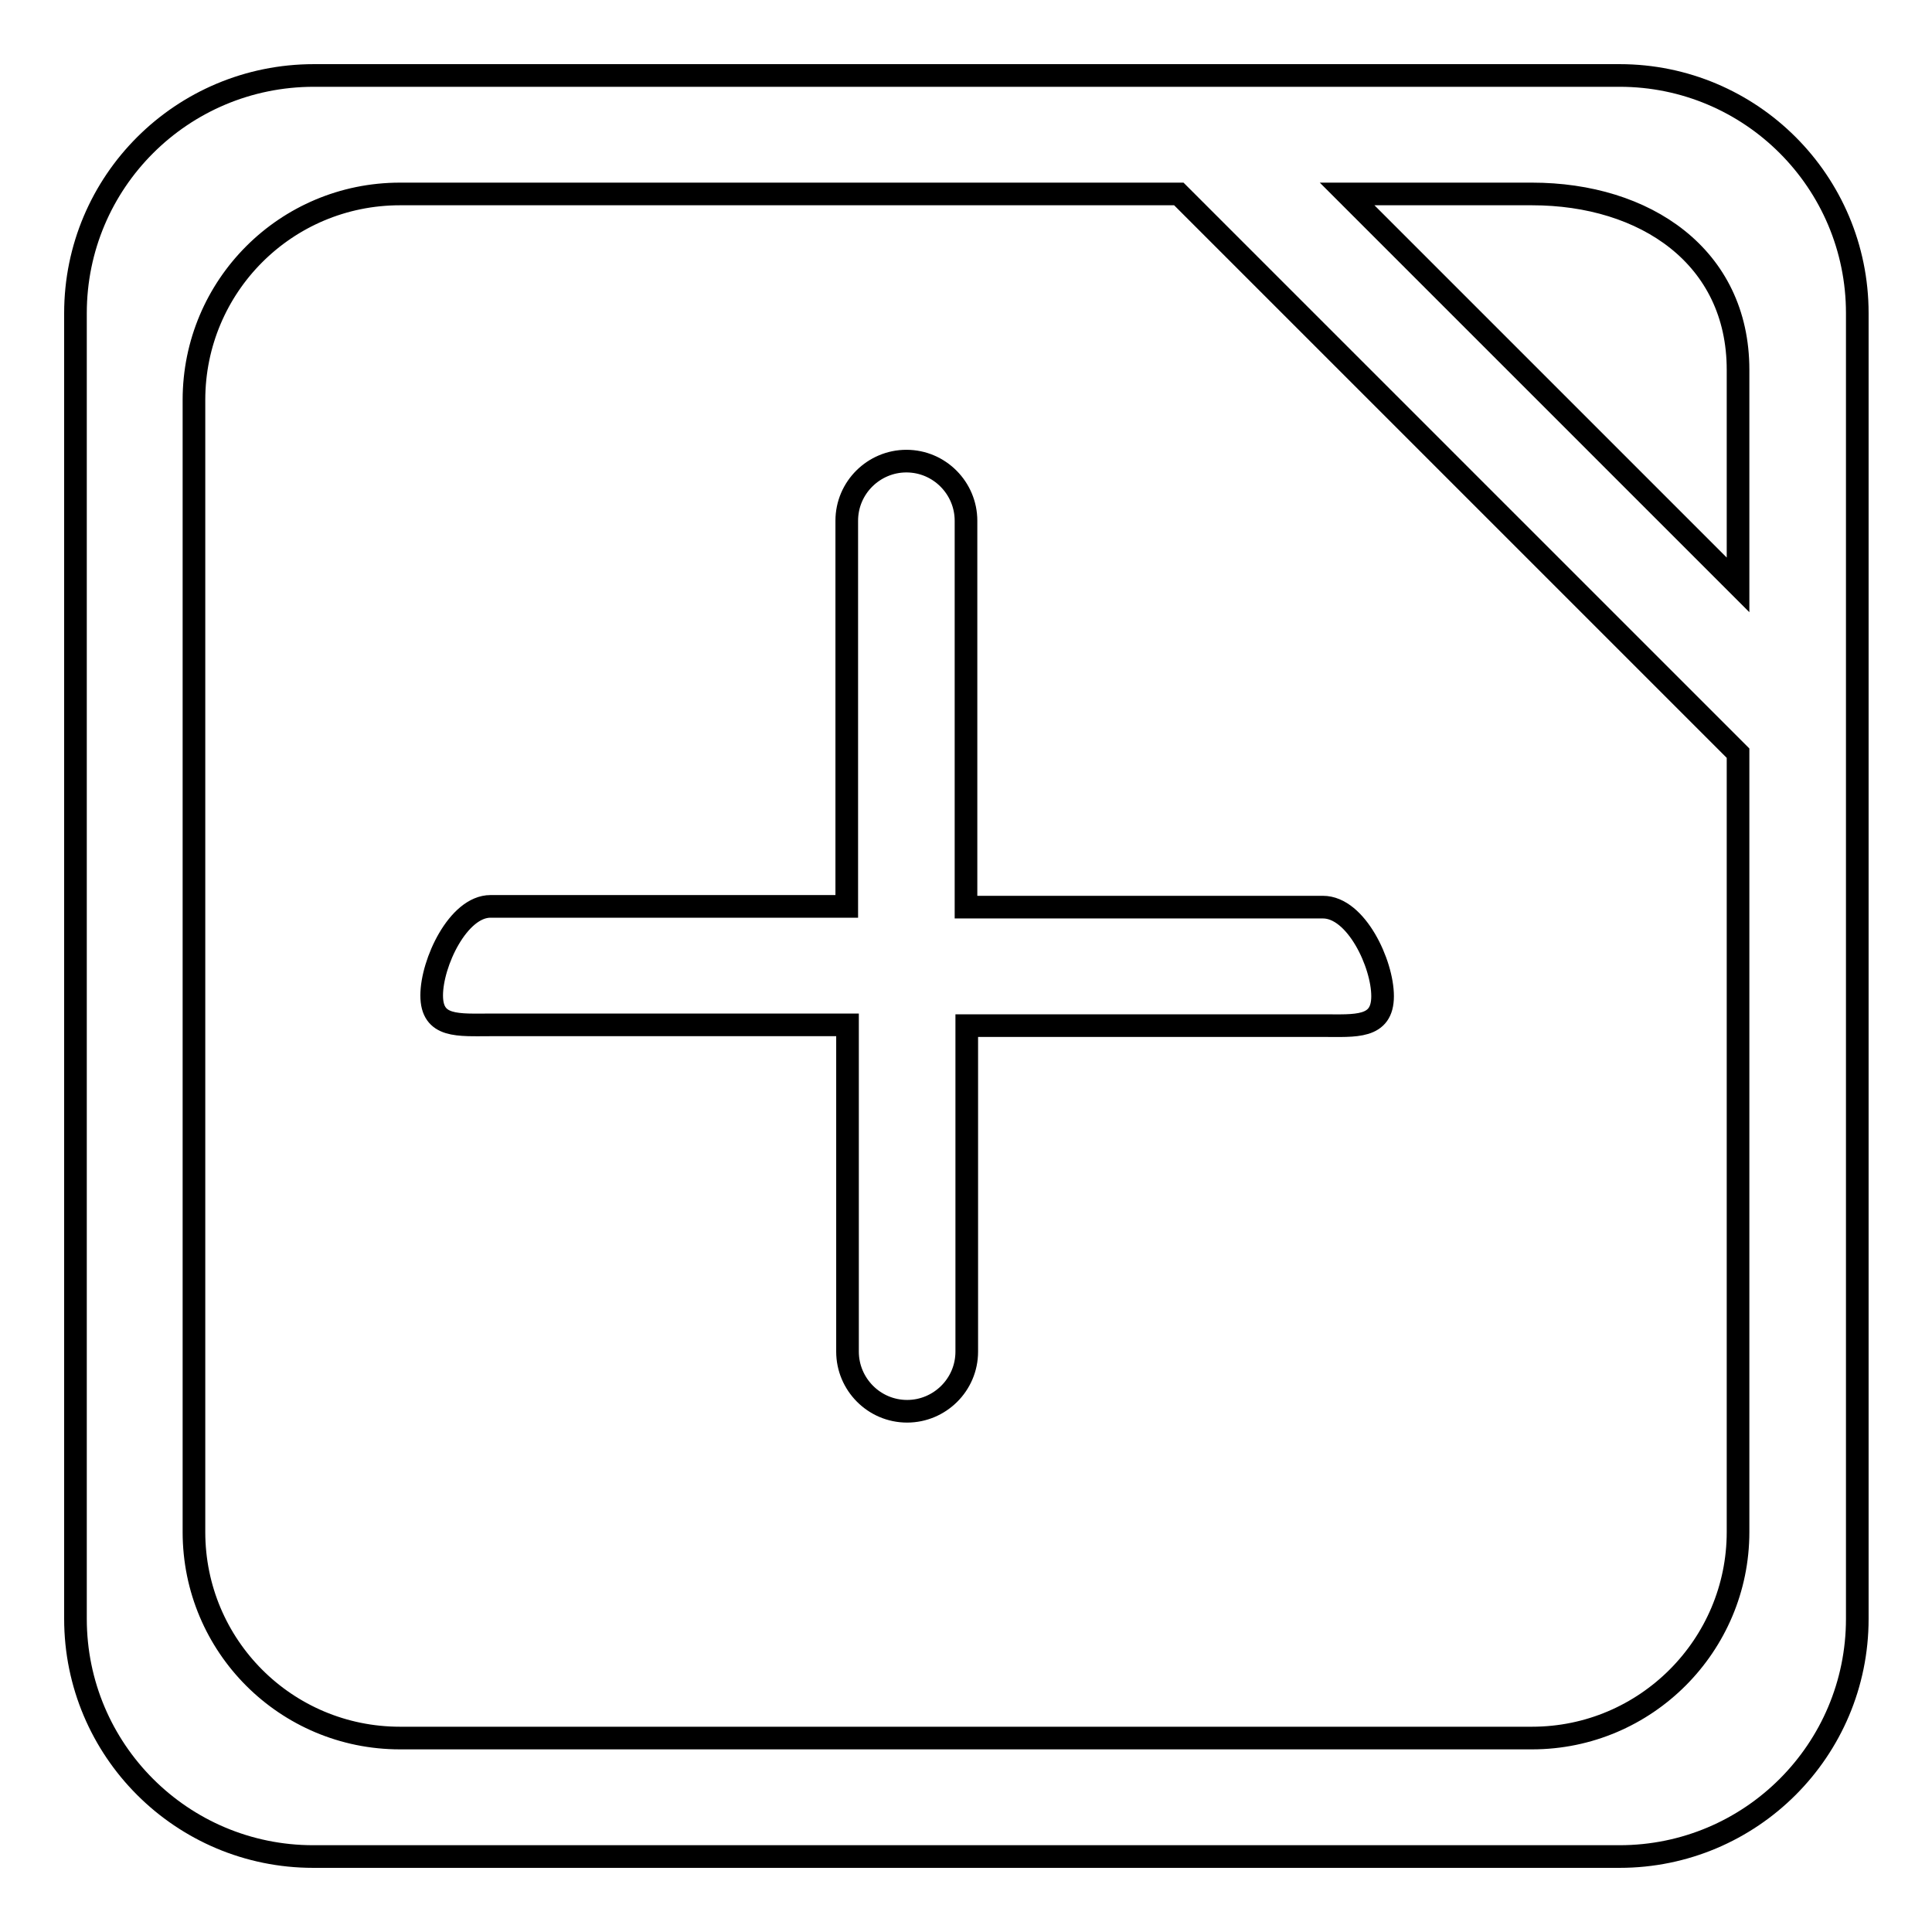 <?xml version="1.0" encoding="utf-8"?>
<!-- Svg Vector Icons : http://www.onlinewebfonts.com/icon -->
<!DOCTYPE svg PUBLIC "-//W3C//DTD SVG 1.1//EN" "http://www.w3.org/Graphics/SVG/1.1/DTD/svg11.dtd">
<svg version="1.1" xmlns="http://www.w3.org/2000/svg" xmlns:xlink="http://www.w3.org/1999/xlink" x="0px" y="0px" viewBox="0 0 256 256" enable-background="new 0 0 256 256" xml:space="preserve">
<g><g><path stroke-width="3" fill-opacity="0" stroke="#000000"  d="M10,214.5c0,17.4,14.1,31.5,31.5,31.5h173.1c17.4,0,31.5-14.1,31.5-31.5v-173c0-17.4-14.1-31.5-31.5-31.5h-173C24.1,10,10,24.1,10,41.5V214.5z M178.5,25.7H203c15,0,27.3,8.3,27.3,23.3v28.5L178.5,25.7z M230.3,203c0,15-12.2,27.3-27.3,27.3H53c-15.1,0-27.3-12.2-27.3-27.3V53c0-15.1,12.2-27.3,27.3-27.3h103.2l74.1,74.1V203L230.3,203z M57.2,131.9c0,4.3,3.5,3.9,7.9,3.9h47.2v43.3c0,4.3,3.5,7.9,7.9,7.9c4.3,0,7.9-3.5,7.9-7.9v-43.2h47.2c4.3,0,7.9,0.4,7.9-3.9c0-4.3-3.5-11.8-7.9-11.8H128V69c0-4.3-3.5-7.9-7.9-7.9c-4.3,0-7.9,3.5-7.9,7.9v51.1H65C60.7,120.1,57.2,127.6,57.2,131.9z"/></g></g>
</svg>